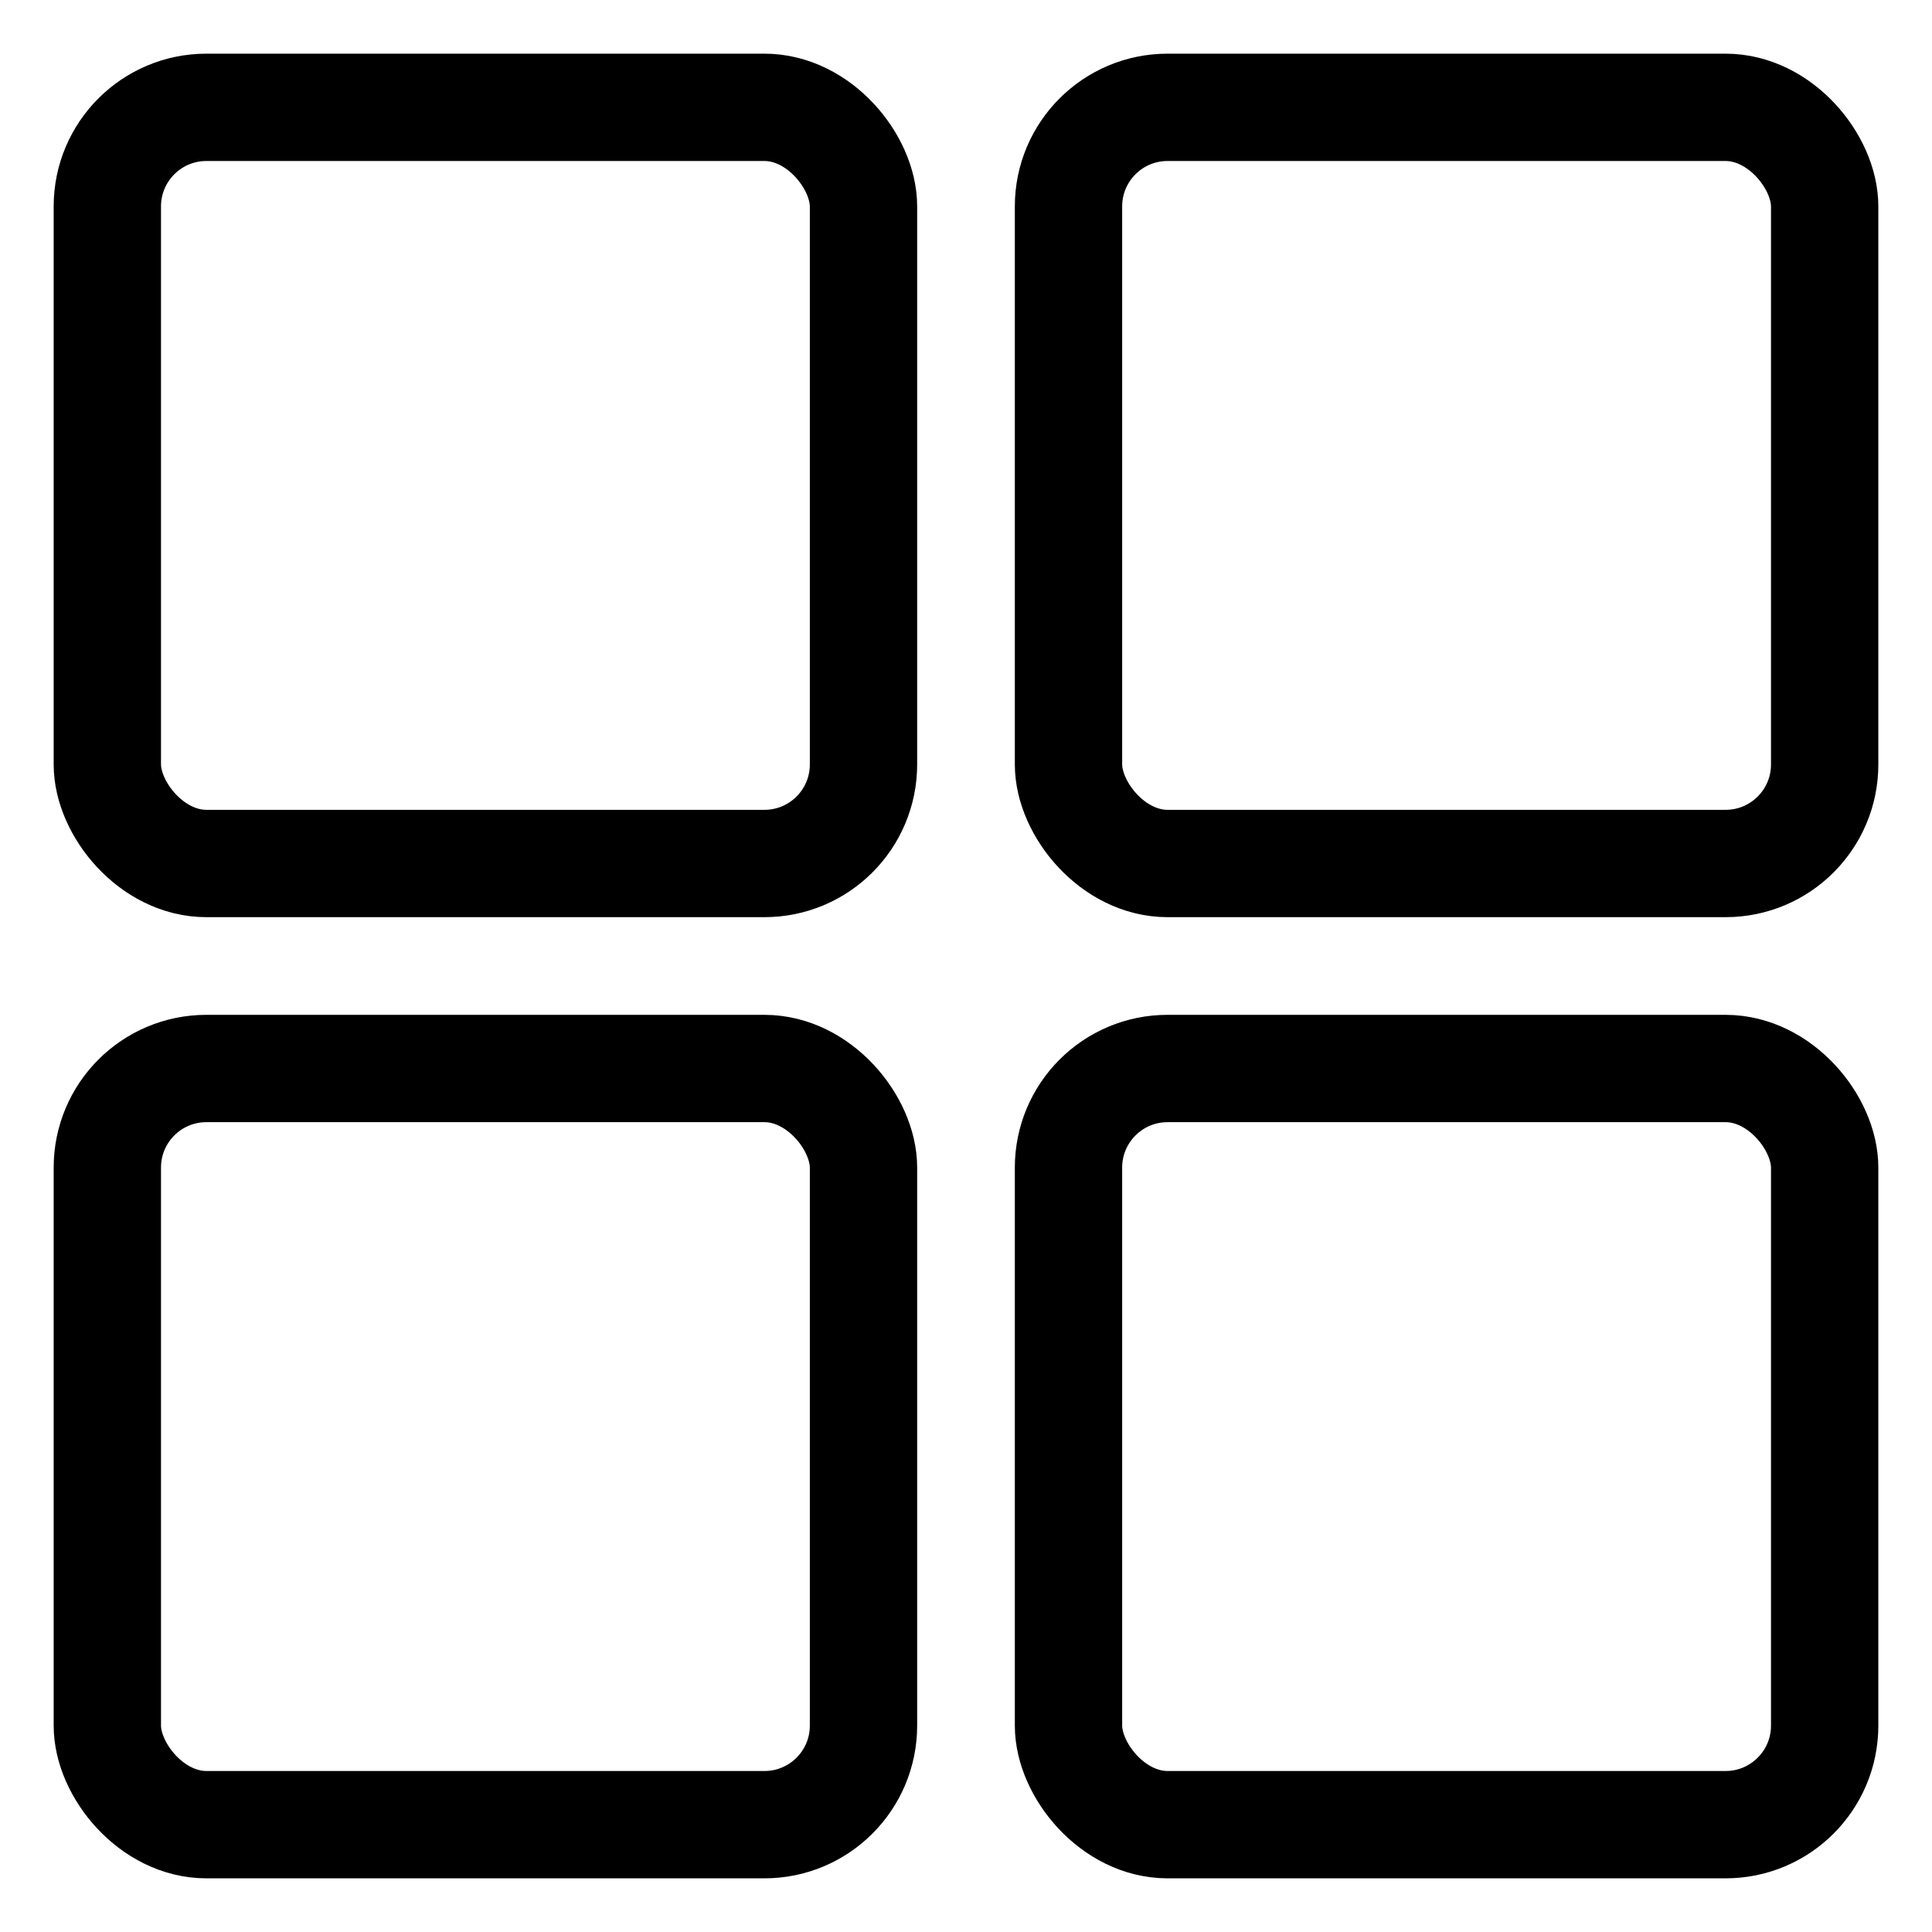 <svg width="18" height="18" viewBox="0 0 18 18" fill="none" xmlns="http://www.w3.org/2000/svg">
<g id="catalog">
<rect id="Rectangle 1" x="1" y="1" width="7.045" height="7.045" rx="0.923" stroke="black"/>
<rect id="Rectangle 3" x="1" y="9.955" width="7.045" height="7.045" rx="0.923" stroke="black"/>
<rect id="Rectangle 2" x="9.955" y="1" width="7.045" height="7.045" rx="0.923" stroke="black"/>
<rect id="Rectangle 4" x="9.955" y="9.955" width="7.045" height="7.045" rx="0.923" stroke="black"/>
</g>
</svg>
